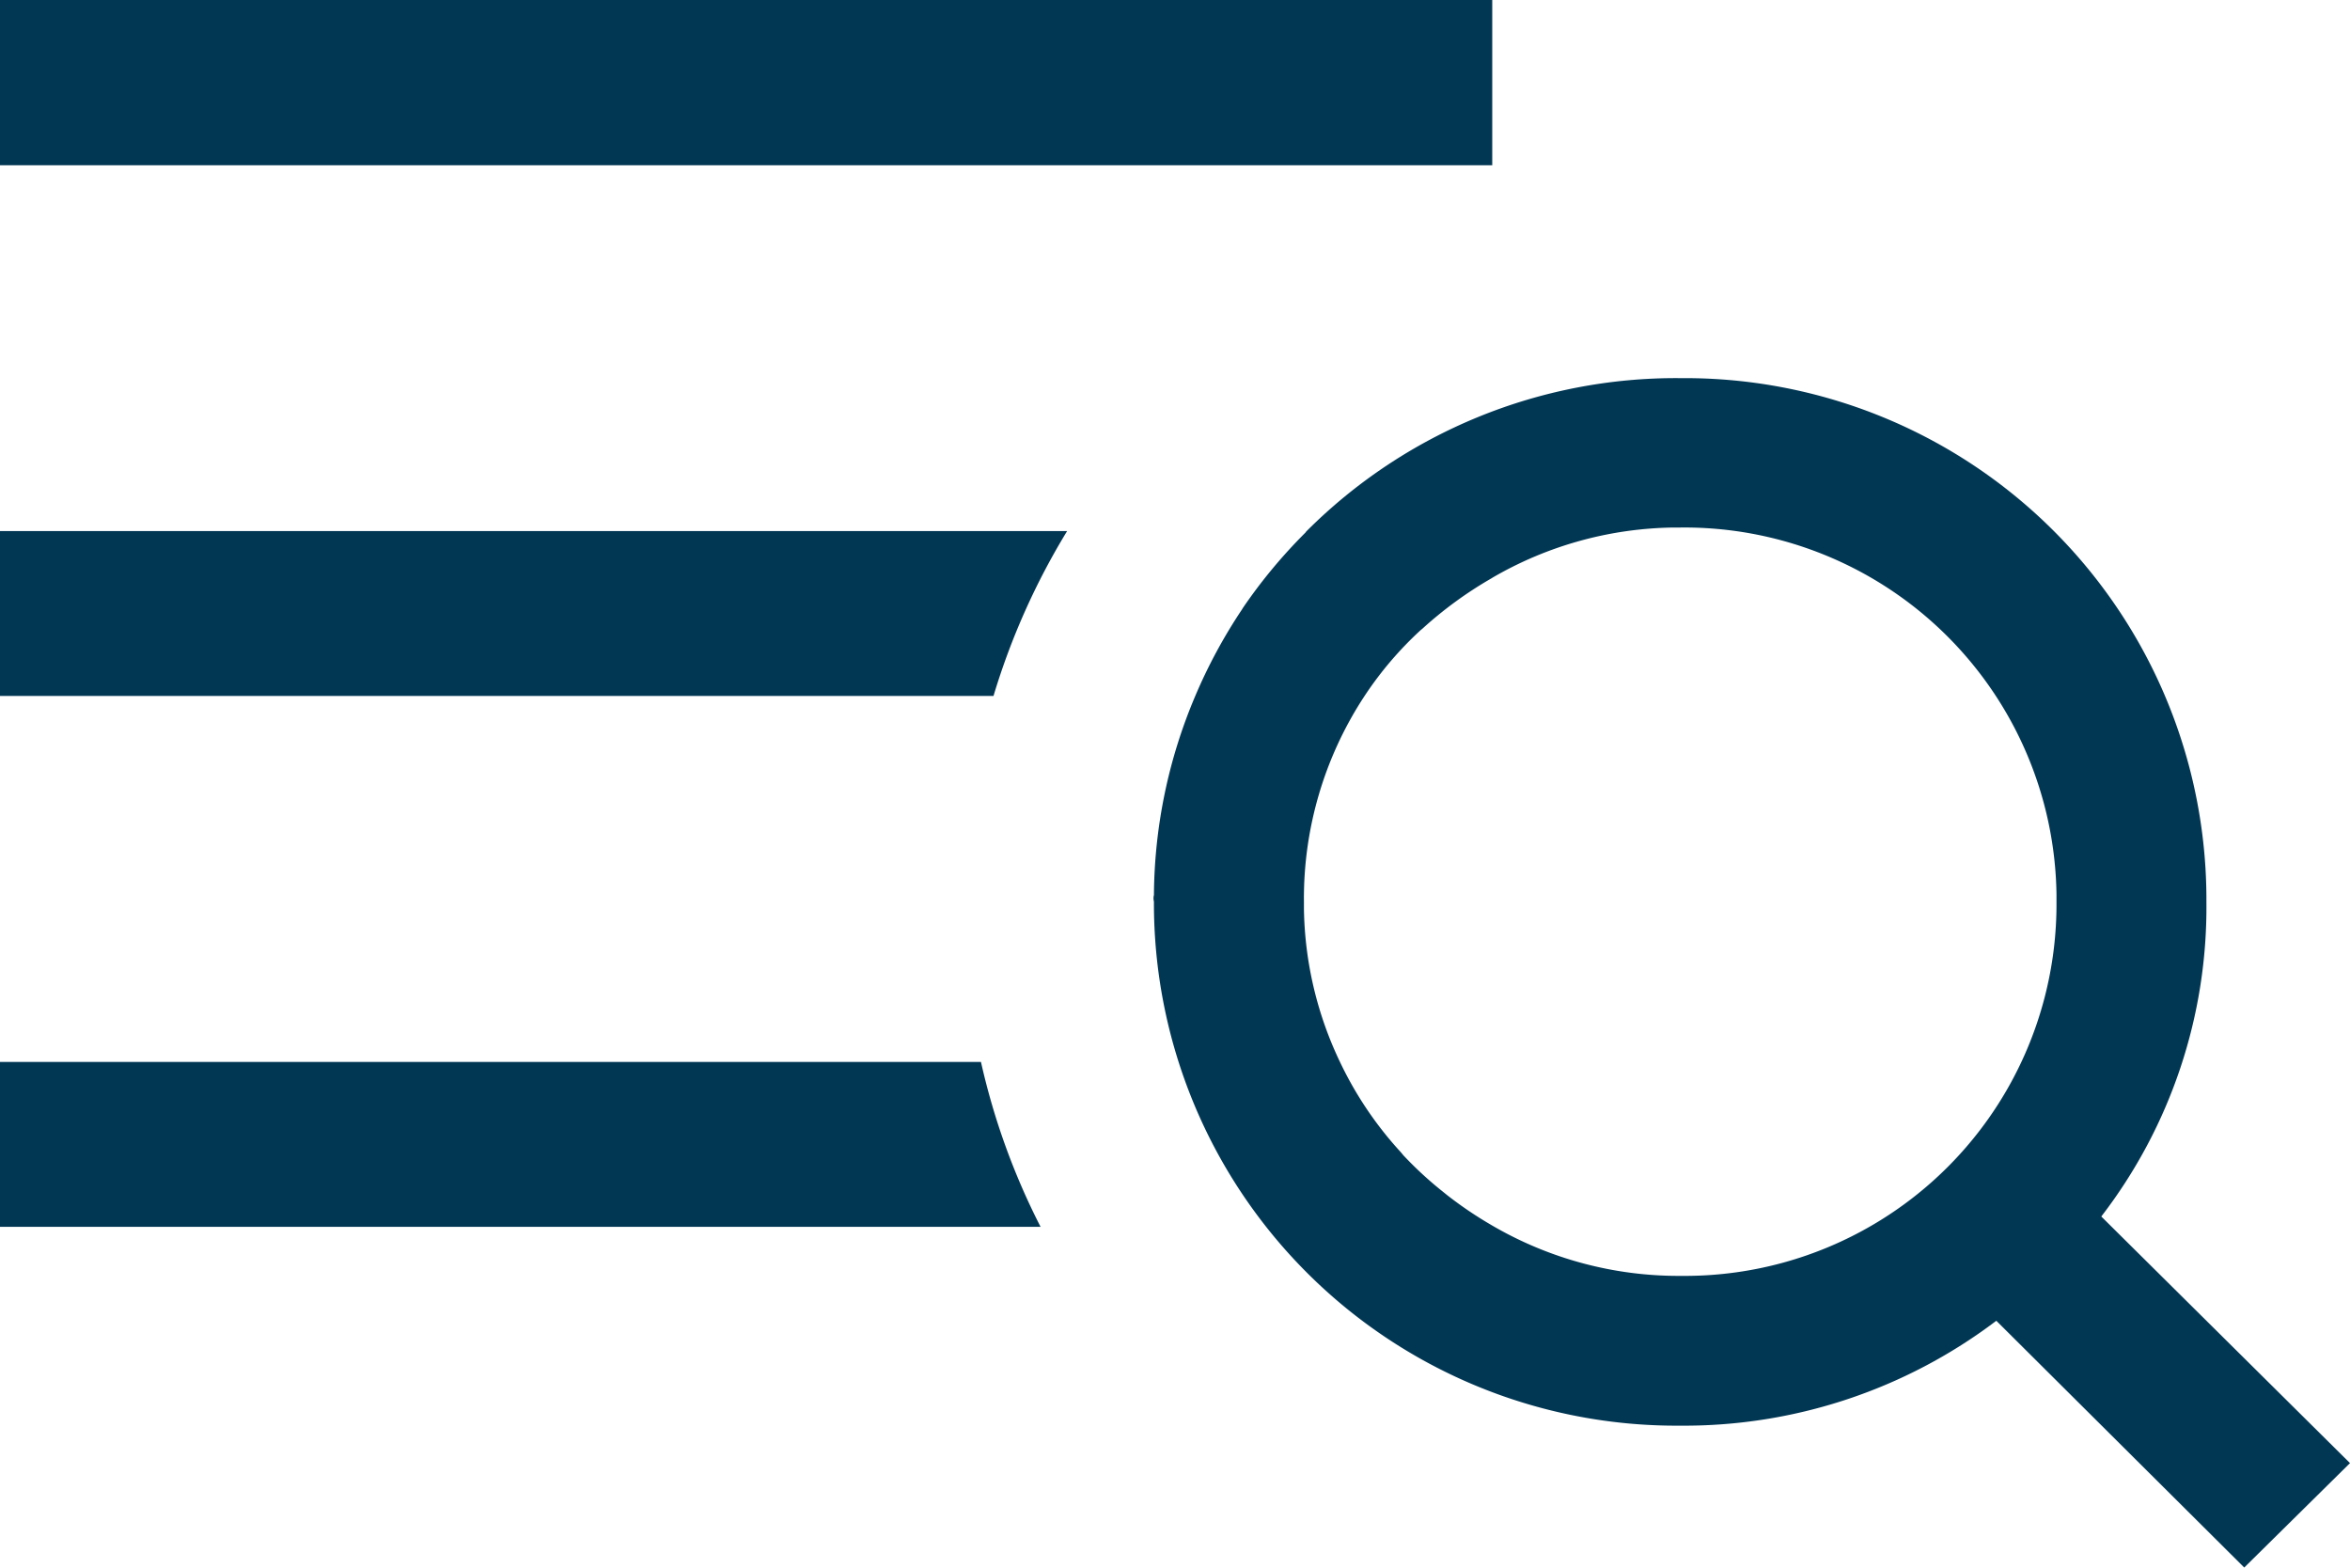<svg xmlns="http://www.w3.org/2000/svg" width="30" height="20.013" viewBox="0 0 30 20.013">
  <path id="menu-search" d="M301.485,35.85a6.6,6.6,0,0,1-4.034,1.339h-.091a6.668,6.668,0,0,1-6.629-6.691.158.158,0,0,1,0-.082v0a6.605,6.605,0,0,1,.526-2.538h0l0,0a6.663,6.663,0,0,1,.6-1.111l.008-.014a6.649,6.649,0,0,1,.8-.964l.01-.014h0a6.665,6.665,0,0,1,4.773-1.958h.092a6.657,6.657,0,0,1,6.627,6.69,6.469,6.469,0,0,1-1.342,4.012L306,37.667,304.65,39Zm-6.437-9.482a5.049,5.049,0,0,0-.889.647c-.006.006-.014.011-.021.017a4.527,4.527,0,0,0-.718.842,4.7,4.7,0,0,0-.774,2.627v.092a4.687,4.687,0,0,0,.46,1.953h0a4.64,4.64,0,0,0,.772,1.147c.017.018.031.039.049.057a4.745,4.745,0,0,0,.485.446l.067.054a5.01,5.01,0,0,0,.57.384h0a4.721,4.721,0,0,0,2.4.643h.091a4.744,4.744,0,0,0,4.713-4.776v-.093a4.75,4.75,0,0,0-4.8-4.684h-.092A4.717,4.717,0,0,0,295.048,26.367ZM276,34.651V32.546h12.523a8.88,8.88,0,0,0,.761,2.105Zm0-6.777V25.769h13.623a9.022,9.022,0,0,0-.94,2.105Zm0-6.774V18.99H295.05V21.1Z" transform="translate(-276 -18.99)" fill="#023754"/>
</svg>
